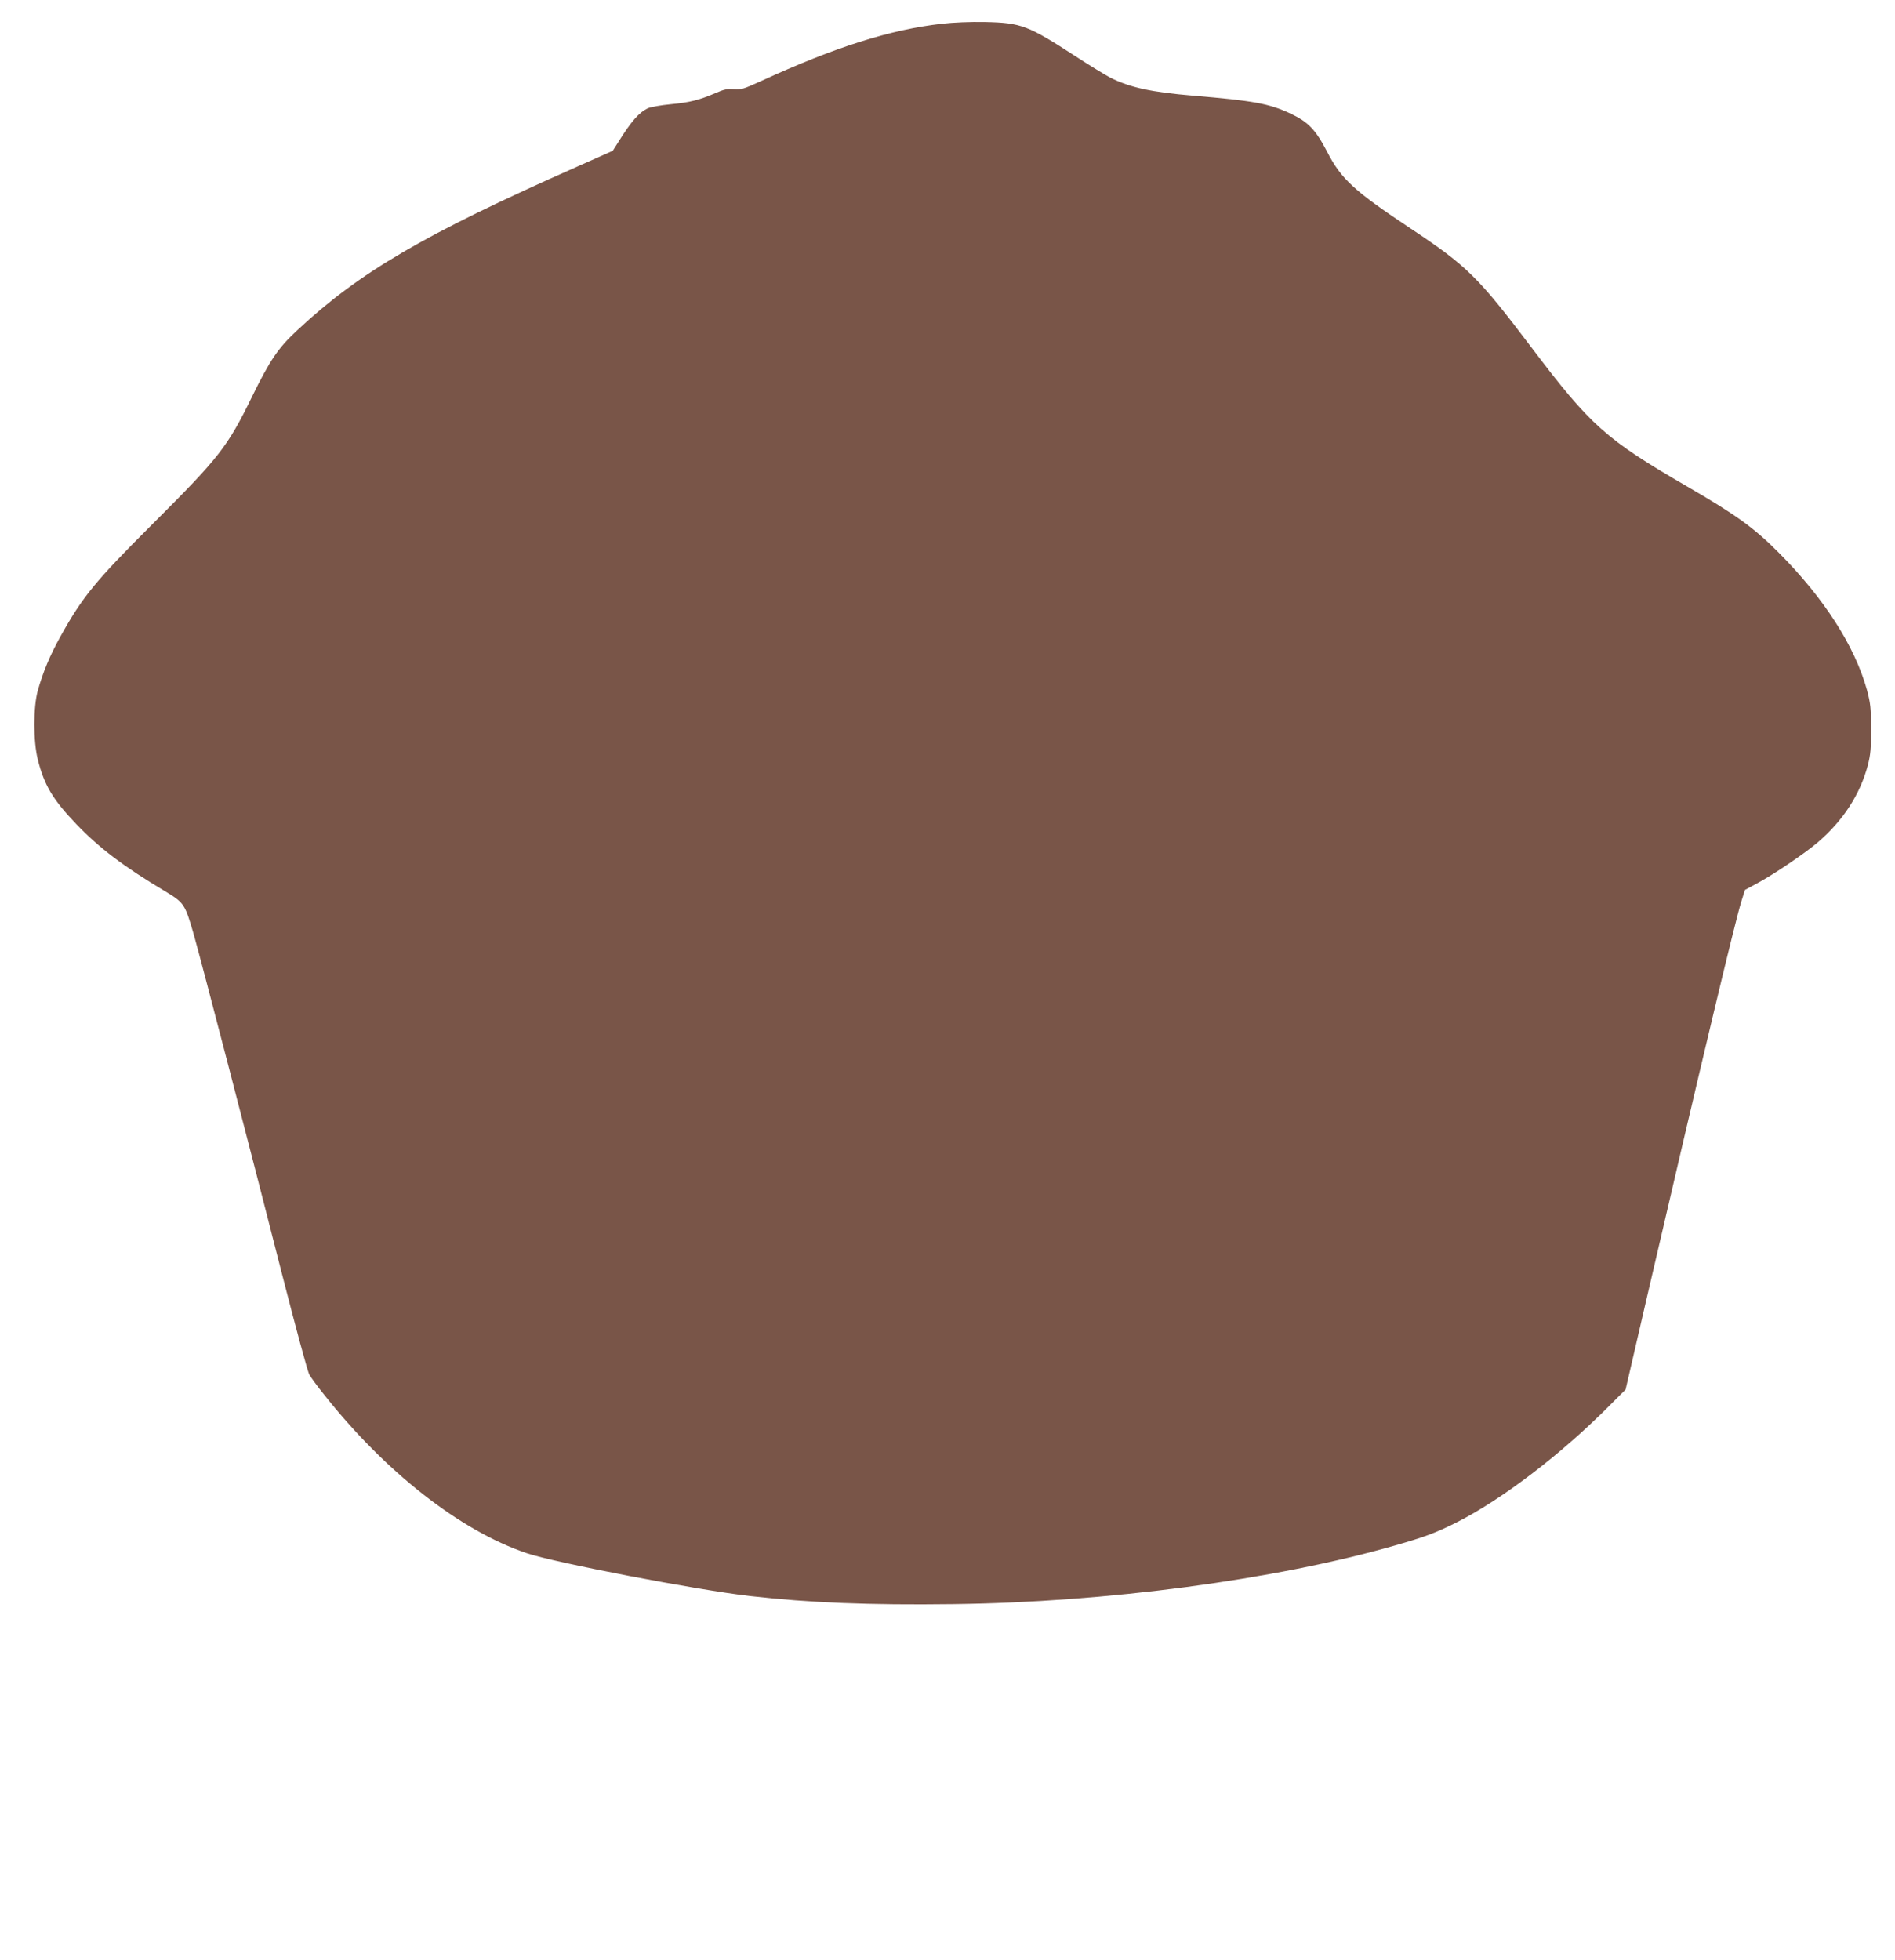 <?xml version="1.0" standalone="no"?>
<!DOCTYPE svg PUBLIC "-//W3C//DTD SVG 20010904//EN"
 "http://www.w3.org/TR/2001/REC-SVG-20010904/DTD/svg10.dtd">
<svg version="1.0" xmlns="http://www.w3.org/2000/svg"
 width="1238pt" height="1280pt" viewBox="0 0 1238 1280"
 preserveAspectRatio="xMidYMid meet">
<g transform="translate(0,1280) scale(0.1,-0.1)"
fill="#795548" stroke="none">
<path d="M6155 12645 c-342 -39 -698 -152 -1182 -374 -116 -53 -134 -58 -179
-54 -41 4 -63 0 -120 -25 -104 -45 -166 -61 -293 -73 -64 -6 -131 -18 -148
-26 -58 -27 -109 -85 -195 -223 l-35 -55 -234 -104 c-1002 -444 -1418 -687
-1826 -1067 -126 -117 -178 -193 -299 -440 -158 -323 -214 -394 -640 -819
-383 -382 -463 -480 -608 -740 -71 -128 -115 -234 -149 -355 -30 -109 -30
-331 0 -451 42 -167 98 -261 251 -421 151 -157 306 -275 582 -440 123 -74 128
-82 185 -278 44 -153 371 -1409 581 -2235 86 -335 164 -625 175 -643 10 -18
53 -77 96 -130 401 -507 889 -889 1324 -1036 182 -62 1116 -241 1459 -280 388
-44 780 -60 1325 -53 999 12 2107 159 2887 383 196 56 265 82 398 148 303 152
696 453 1017 778 l93 93 140 605 c355 1530 575 2451 616 2582 l24 76 78 42
c108 58 314 197 397 268 167 143 277 313 328 506 17 66 21 109 21 236 -1 137
-4 167 -27 253 -79 286 -280 600 -577 898 -160 161 -279 247 -595 430 -536
311 -633 398 -1021 911 -348 460 -420 531 -786 774 -372 247 -456 324 -548
503 -76 146 -124 195 -243 251 -139 64 -238 82 -631 115 -274 23 -412 53 -541
117 -33 17 -134 79 -225 138 -314 204 -358 221 -595 226 -95 2 -209 -3 -280
-11z"/>
</g>
</svg>
